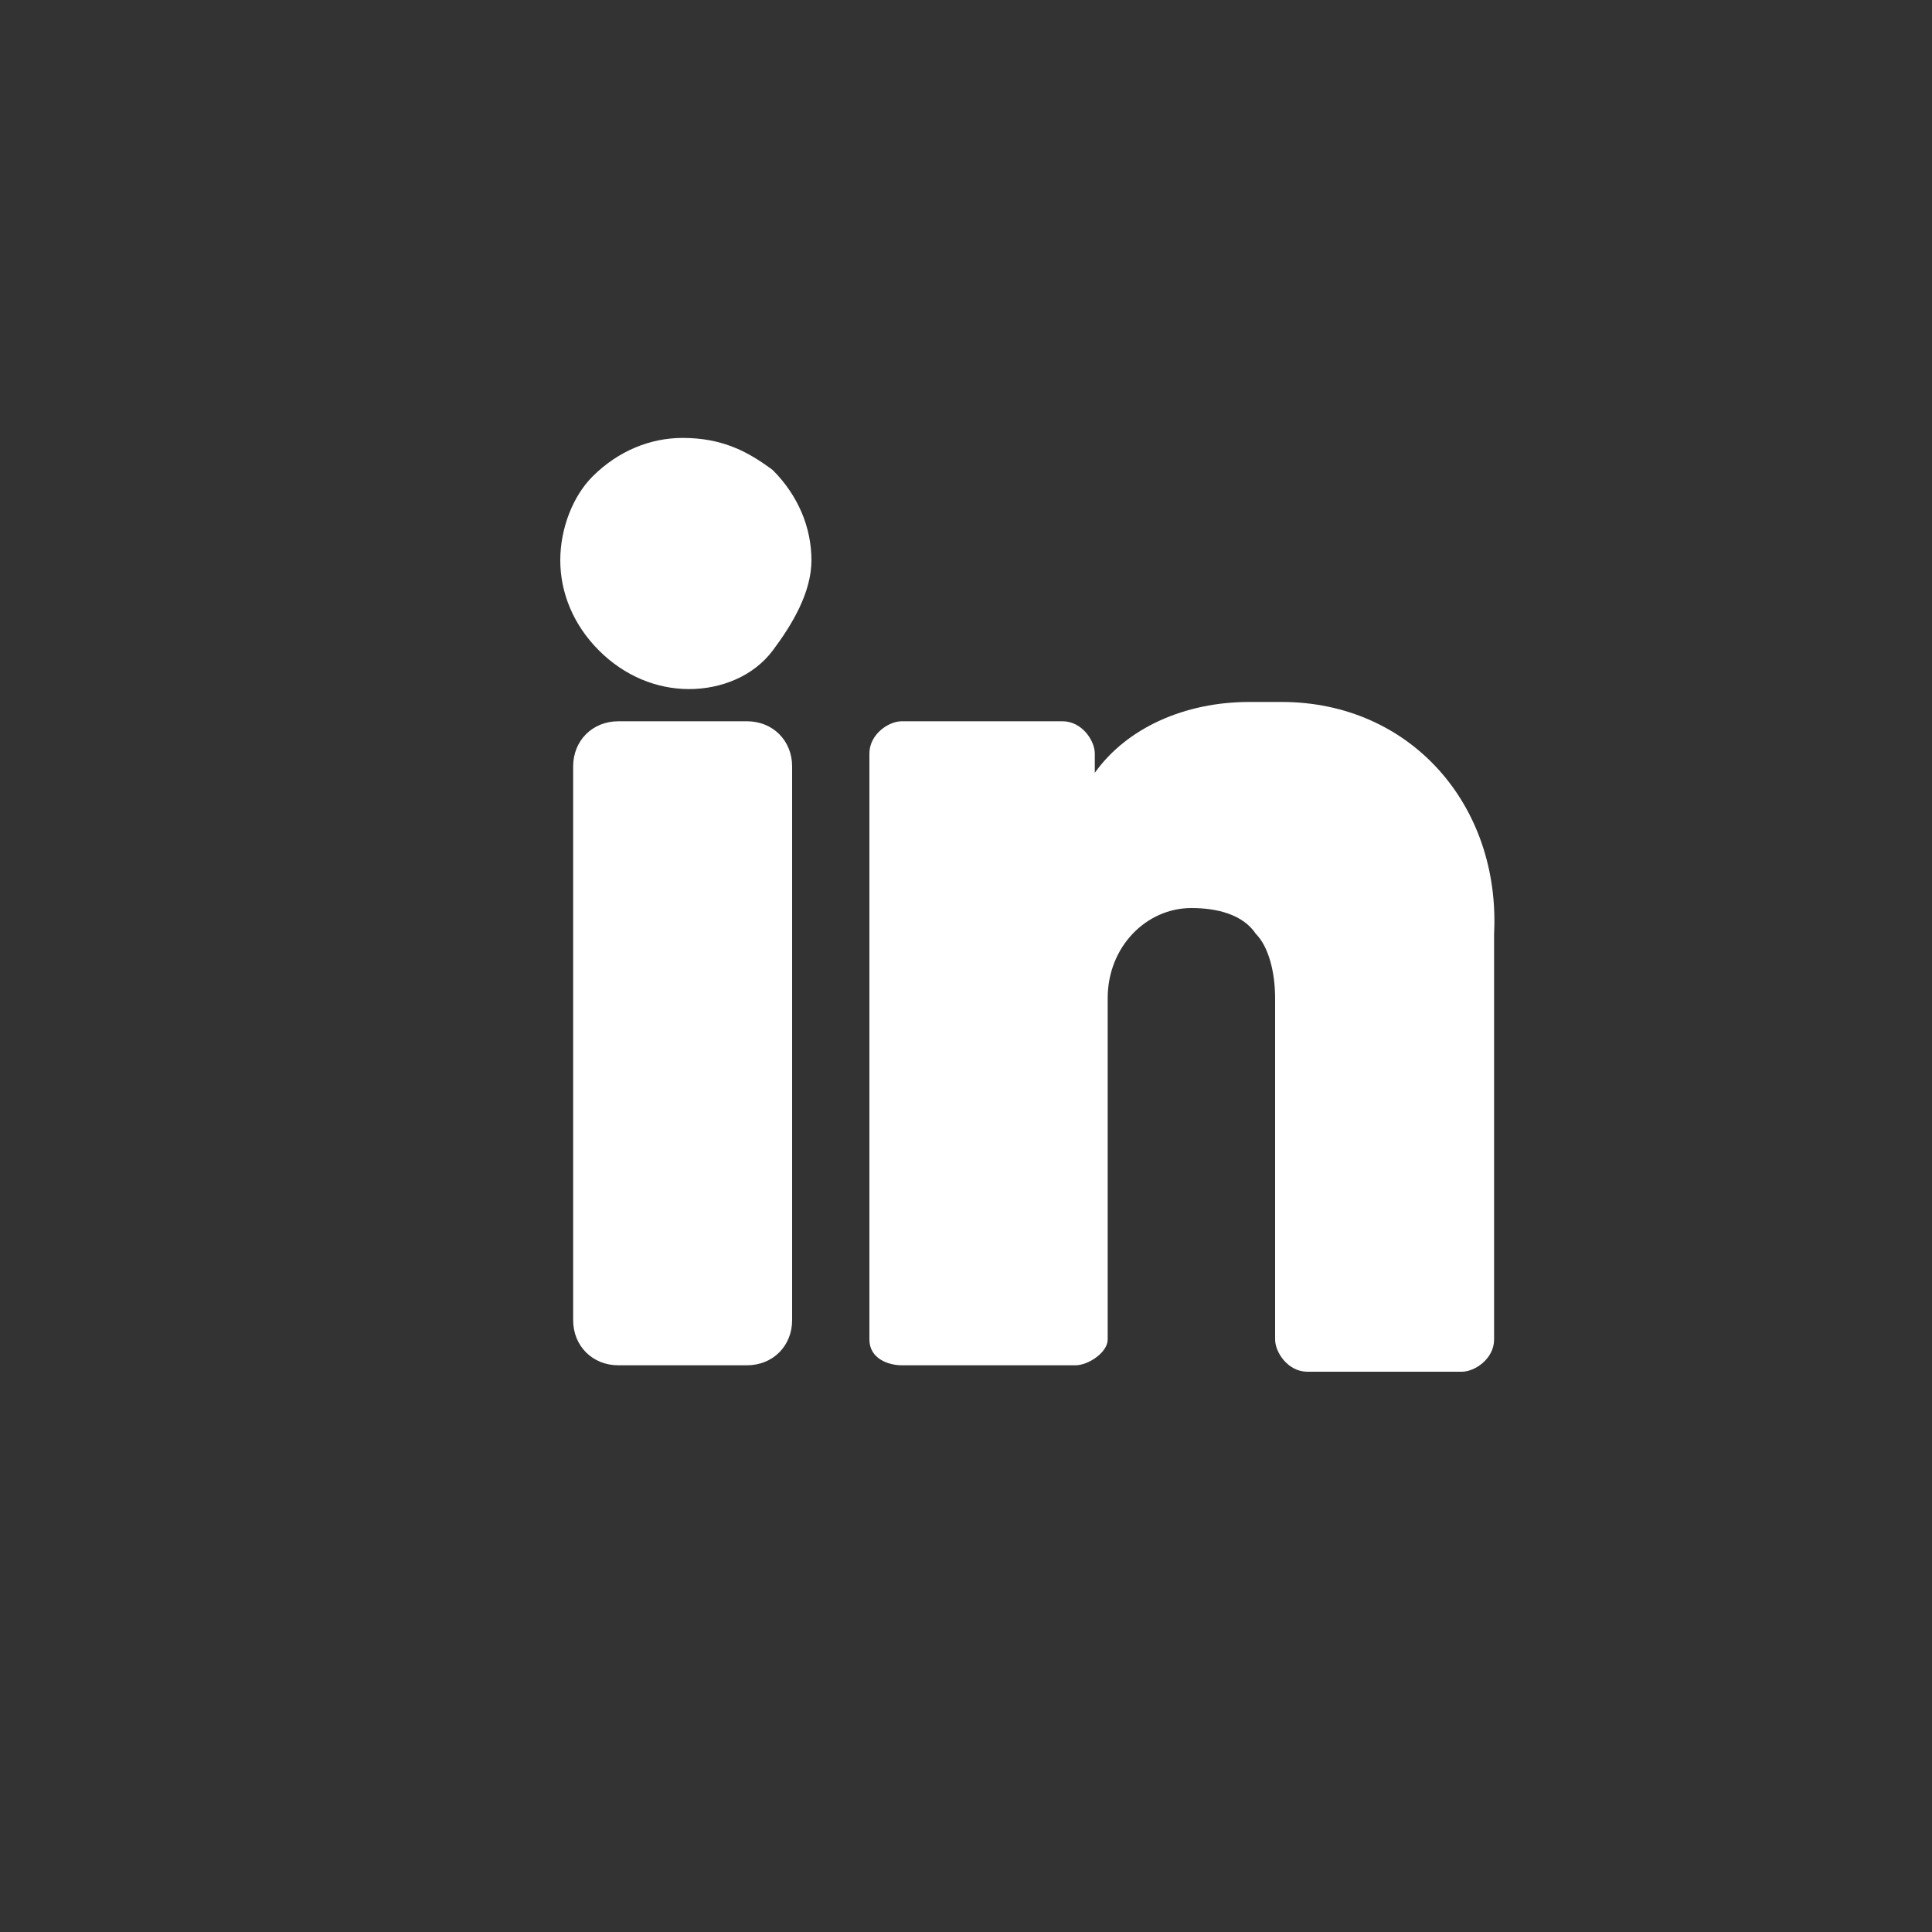 <?xml version="1.0" encoding="utf-8"?>
<!-- Generator: Adobe Illustrator 23.0.1, SVG Export Plug-In . SVG Version: 6.00 Build 0)  -->
<svg version="1.1" id="Layer_1" xmlns="http://www.w3.org/2000/svg" xmlns:xlink="http://www.w3.org/1999/xlink" x="0px" y="0px"
	 width="30px" height="30px" viewBox="0 0 30 30" style="enable-background:new 0 0 30 30;" xml:space="preserve">
<rect x="0" y="0" width="30" height="30" fill="#333333" stroke="none"/>
<style type="text/css">
	.st0{fill:#FFFFFF;}
</style>
<path class="st0" d="M10.6,6.8c-0.5,0-1,0.2-1.4,0.6C8.9,7.7,8.7,8.2,8.7,8.7c0,0.5,0.2,1,0.6,1.4c0.4,0.4,0.9,0.6,1.4,0.6
	c0,0,0,0,0,0c0.5,0,1-0.2,1.3-0.6s0.6-0.9,0.6-1.4c0-0.5-0.2-1-0.6-1.4C11.6,7,11.2,6.8,10.6,6.8z"/>
<path class="st0" d="M11.6,9.8c-0.3,0.3-0.6,0.4-1,0.4c-0.4,0-0.8-0.1-1-0.4C9.3,9.5,9.1,9.1,9.1,8.7c0-0.4,0.1-0.8,0.4-1.1
	c0.3-0.3,0.6-0.4,1.1-0.4c0.4,0,0.7,0.1,1,0.4c0.3,0.3,0.4,0.7,0.4,1.1C12.1,9.1,11.9,9.5,11.6,9.8z"/>
<path class="st0" d="M11.6,11.2h-2c-0.4,0-0.7,0.3-0.7,0.7v8.6c0,0.4,0.3,0.7,0.7,0.7h2c0.4,0,0.7-0.3,0.7-0.7v-8.6
	C12.3,11.5,12,11.2,11.6,11.2z"/>
<path class="st0" d="M11.8,20.5c0,0.1-0.1,0.2-0.2,0.2h-2c-0.1,0-0.2-0.1-0.2-0.2v-8.6c0-0.1,0.1-0.2,0.2-0.2h2
	c0.1,0,0.2,0.1,0.2,0.2V20.5z"/>
<path class="st0" d="M19.9,10.9h-0.5c-1,0-1.9,0.4-2.4,1.1v-0.3c0-0.2-0.2-0.5-0.5-0.5H14c-0.2,0-0.5,0.2-0.5,0.5v9.1
	c0,0.3,0.3,0.4,0.5,0.4h2.7c0.2,0,0.5-0.2,0.5-0.4v-5.3c0-0.8,0.6-1.4,1.3-1.4c0.4,0,0.8,0.1,1,0.4c0.2,0.2,0.3,0.6,0.3,1v5.3
	c0,0.2,0.2,0.5,0.5,0.5h2.4c0.2,0,0.5-0.2,0.5-0.5v-6.3C23.3,12.5,21.9,10.9,19.9,10.9z"/>
<path class="st0" d="M22.9,20.7L22.9,20.7l-2.4,0l0-5.3c0-0.6-0.1-1-0.5-1.3c-0.4-0.4-0.9-0.6-1.4-0.6c-1,0-1.8,0.9-1.8,1.9v5.2H14
	v-9.1h2.4l0,0v1.5l0.7-0.7l0,0c0.5-0.7,1.3-1.1,2.3-1.1h0.5c1.6,0,2.9,1.3,2.9,3V20.7z"/>
</svg>
